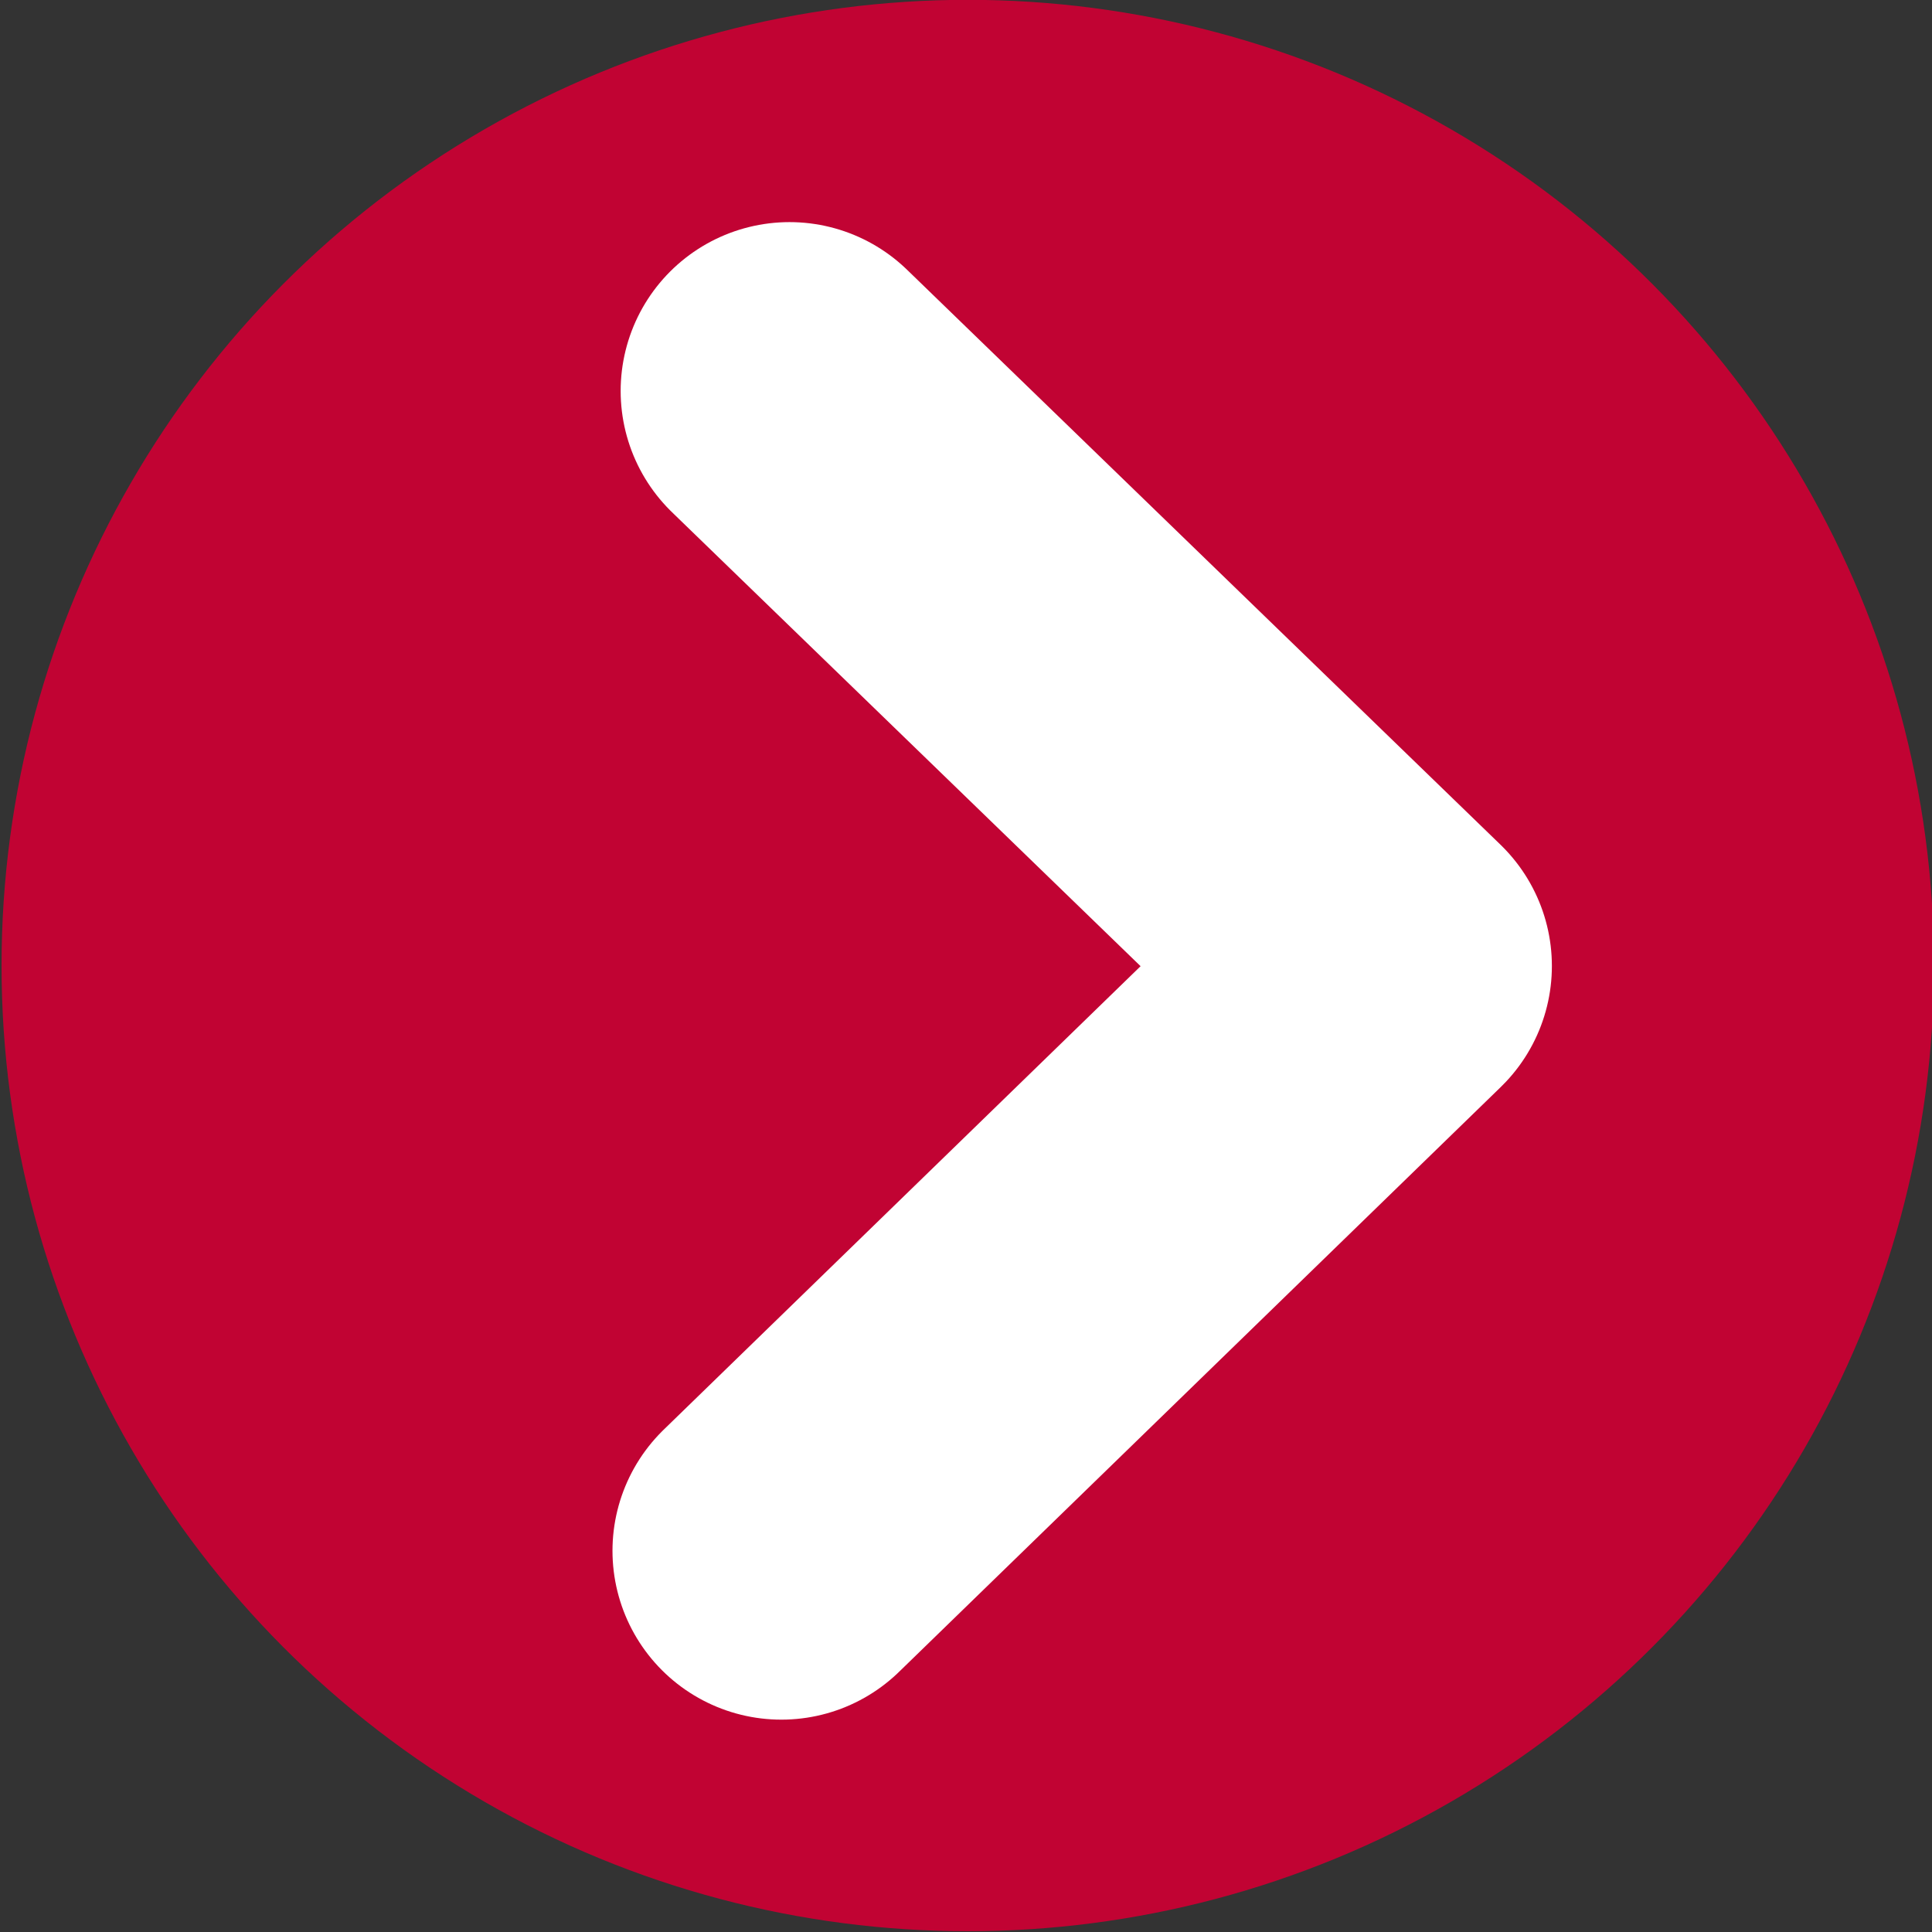 <?xml version="1.0" encoding="UTF-8" standalone="no"?><!DOCTYPE svg PUBLIC "-//W3C//DTD SVG 1.1//EN" "http://www.w3.org/Graphics/SVG/1.1/DTD/svg11.dtd"><svg width="140px" height="140px" version="1.1" xmlns="http://www.w3.org/2000/svg" xmlns:xlink="http://www.w3.org/1999/xlink" xml:space="preserve" xmlns:serif="http://www.serif.com/" style="fill-rule:evenodd;clip-rule:evenodd;stroke-linecap:round;stroke-linejoin:round;stroke-miterlimit:1.5;"><rect width="100%" height="100%" fill="#333333" stroke="none"/><g transform="matrix(1,0,0,1,-839.149,-834.307)"><g transform="matrix(1,0,0,1,1.47,732.033)"><g transform="matrix(0.631,0,0,0.628,334.992,63.796)"><ellipse cx="907.789" cy="172.681" rx="110.96" ry="111.43" style="fill:rgb(193,3,51);"/></g><path d="M894.889,130.604L937.899,172.274L894.297,214.651" style="fill:none;stroke:white;stroke-width:24.47px;"/></g></g></svg>